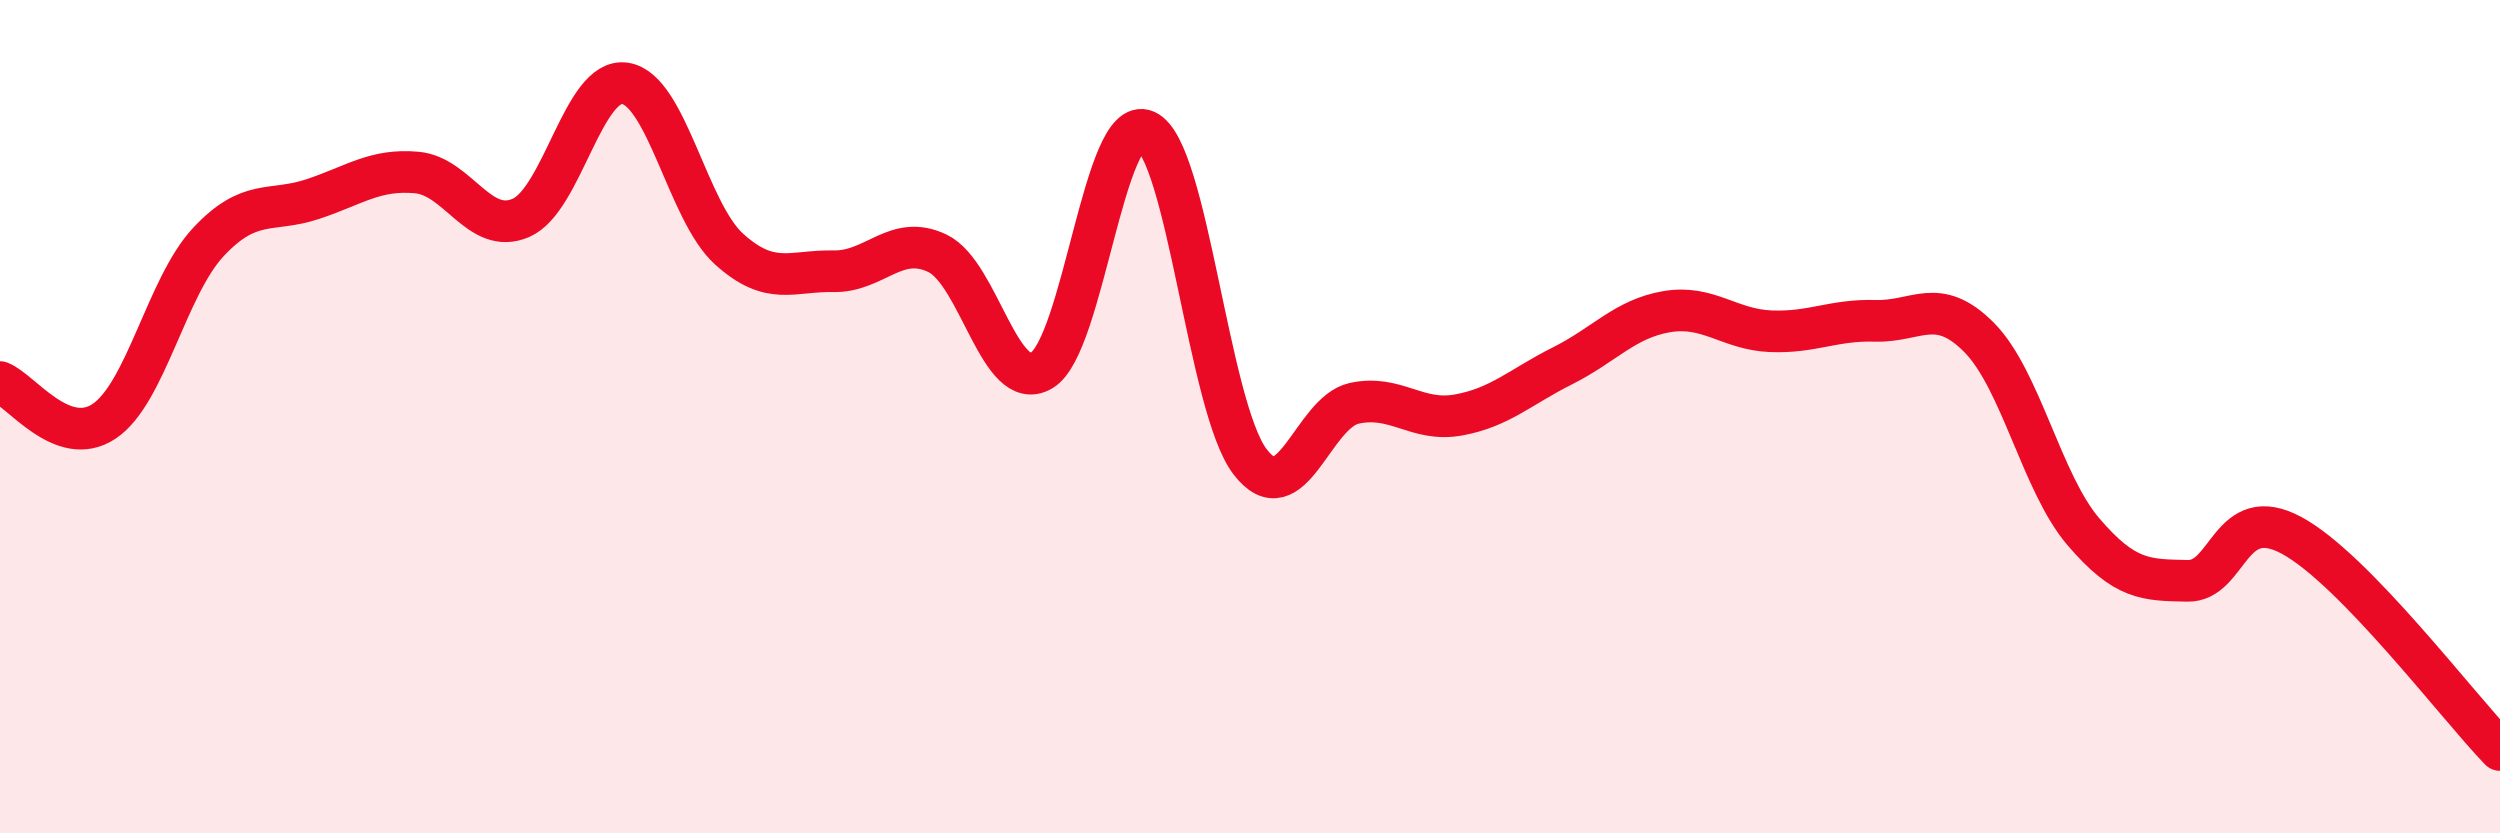 
    <svg width="60" height="20" viewBox="0 0 60 20" xmlns="http://www.w3.org/2000/svg">
      <path
        d="M 0,9.17 C 0.5,9.36 1.5,10.78 2.5,10.11 C 3.5,9.44 4,6.88 5,5.81 C 6,4.74 6.5,5.11 7.5,4.78 C 8.5,4.45 9,4.05 10,4.14 C 11,4.23 11.5,5.66 12.5,5.23 C 13.5,4.8 14,1.85 15,2 C 16,2.15 16.5,5.08 17.5,5.98 C 18.5,6.88 19,6.49 20,6.51 C 21,6.53 21.5,5.6 22.5,6.08 C 23.5,6.56 24,9.48 25,8.89 C 26,8.3 26.5,2.7 27.5,3.14 C 28.5,3.58 29,9.77 30,11.08 C 31,12.39 31.5,9.9 32.5,9.68 C 33.5,9.46 34,10.14 35,9.96 C 36,9.78 36.5,9.28 37.5,8.78 C 38.5,8.28 39,7.65 40,7.48 C 41,7.31 41.5,7.91 42.5,7.95 C 43.5,7.99 44,7.67 45,7.7 C 46,7.73 46.5,7.09 47.5,8.1 C 48.5,9.11 49,11.59 50,12.76 C 51,13.93 51.5,13.92 52.5,13.94 C 53.5,13.96 53.5,12.04 55,12.85 C 56.5,13.66 59,16.97 60,18L60 20L0 20Z"
        fill="#EB0A25"
        opacity="0.1"
        stroke-linecap="round"
        stroke-linejoin="round"
      />
      <path
        d="M 0,9.17 C 0.5,9.36 1.5,10.78 2.5,10.11 C 3.5,9.44 4,6.88 5,5.81 C 6,4.74 6.5,5.11 7.5,4.78 C 8.5,4.45 9,4.05 10,4.14 C 11,4.23 11.5,5.66 12.5,5.23 C 13.5,4.8 14,1.85 15,2 C 16,2.15 16.5,5.08 17.5,5.98 C 18.5,6.88 19,6.49 20,6.51 C 21,6.53 21.5,5.6 22.5,6.08 C 23.5,6.56 24,9.48 25,8.89 C 26,8.3 26.5,2.7 27.5,3.14 C 28.5,3.58 29,9.77 30,11.08 C 31,12.39 31.5,9.9 32.5,9.68 C 33.5,9.46 34,10.14 35,9.96 C 36,9.78 36.5,9.28 37.5,8.78 C 38.5,8.28 39,7.65 40,7.48 C 41,7.31 41.5,7.91 42.5,7.95 C 43.5,7.99 44,7.67 45,7.7 C 46,7.73 46.5,7.09 47.5,8.1 C 48.5,9.11 49,11.59 50,12.76 C 51,13.93 51.5,13.92 52.5,13.94 C 53.5,13.96 53.5,12.04 55,12.85 C 56.5,13.66 59,16.97 60,18"
        stroke="#EB0A25"
        stroke-width="1"
        fill="none"
        stroke-linecap="round"
        stroke-linejoin="round"
      />
    </svg>
  